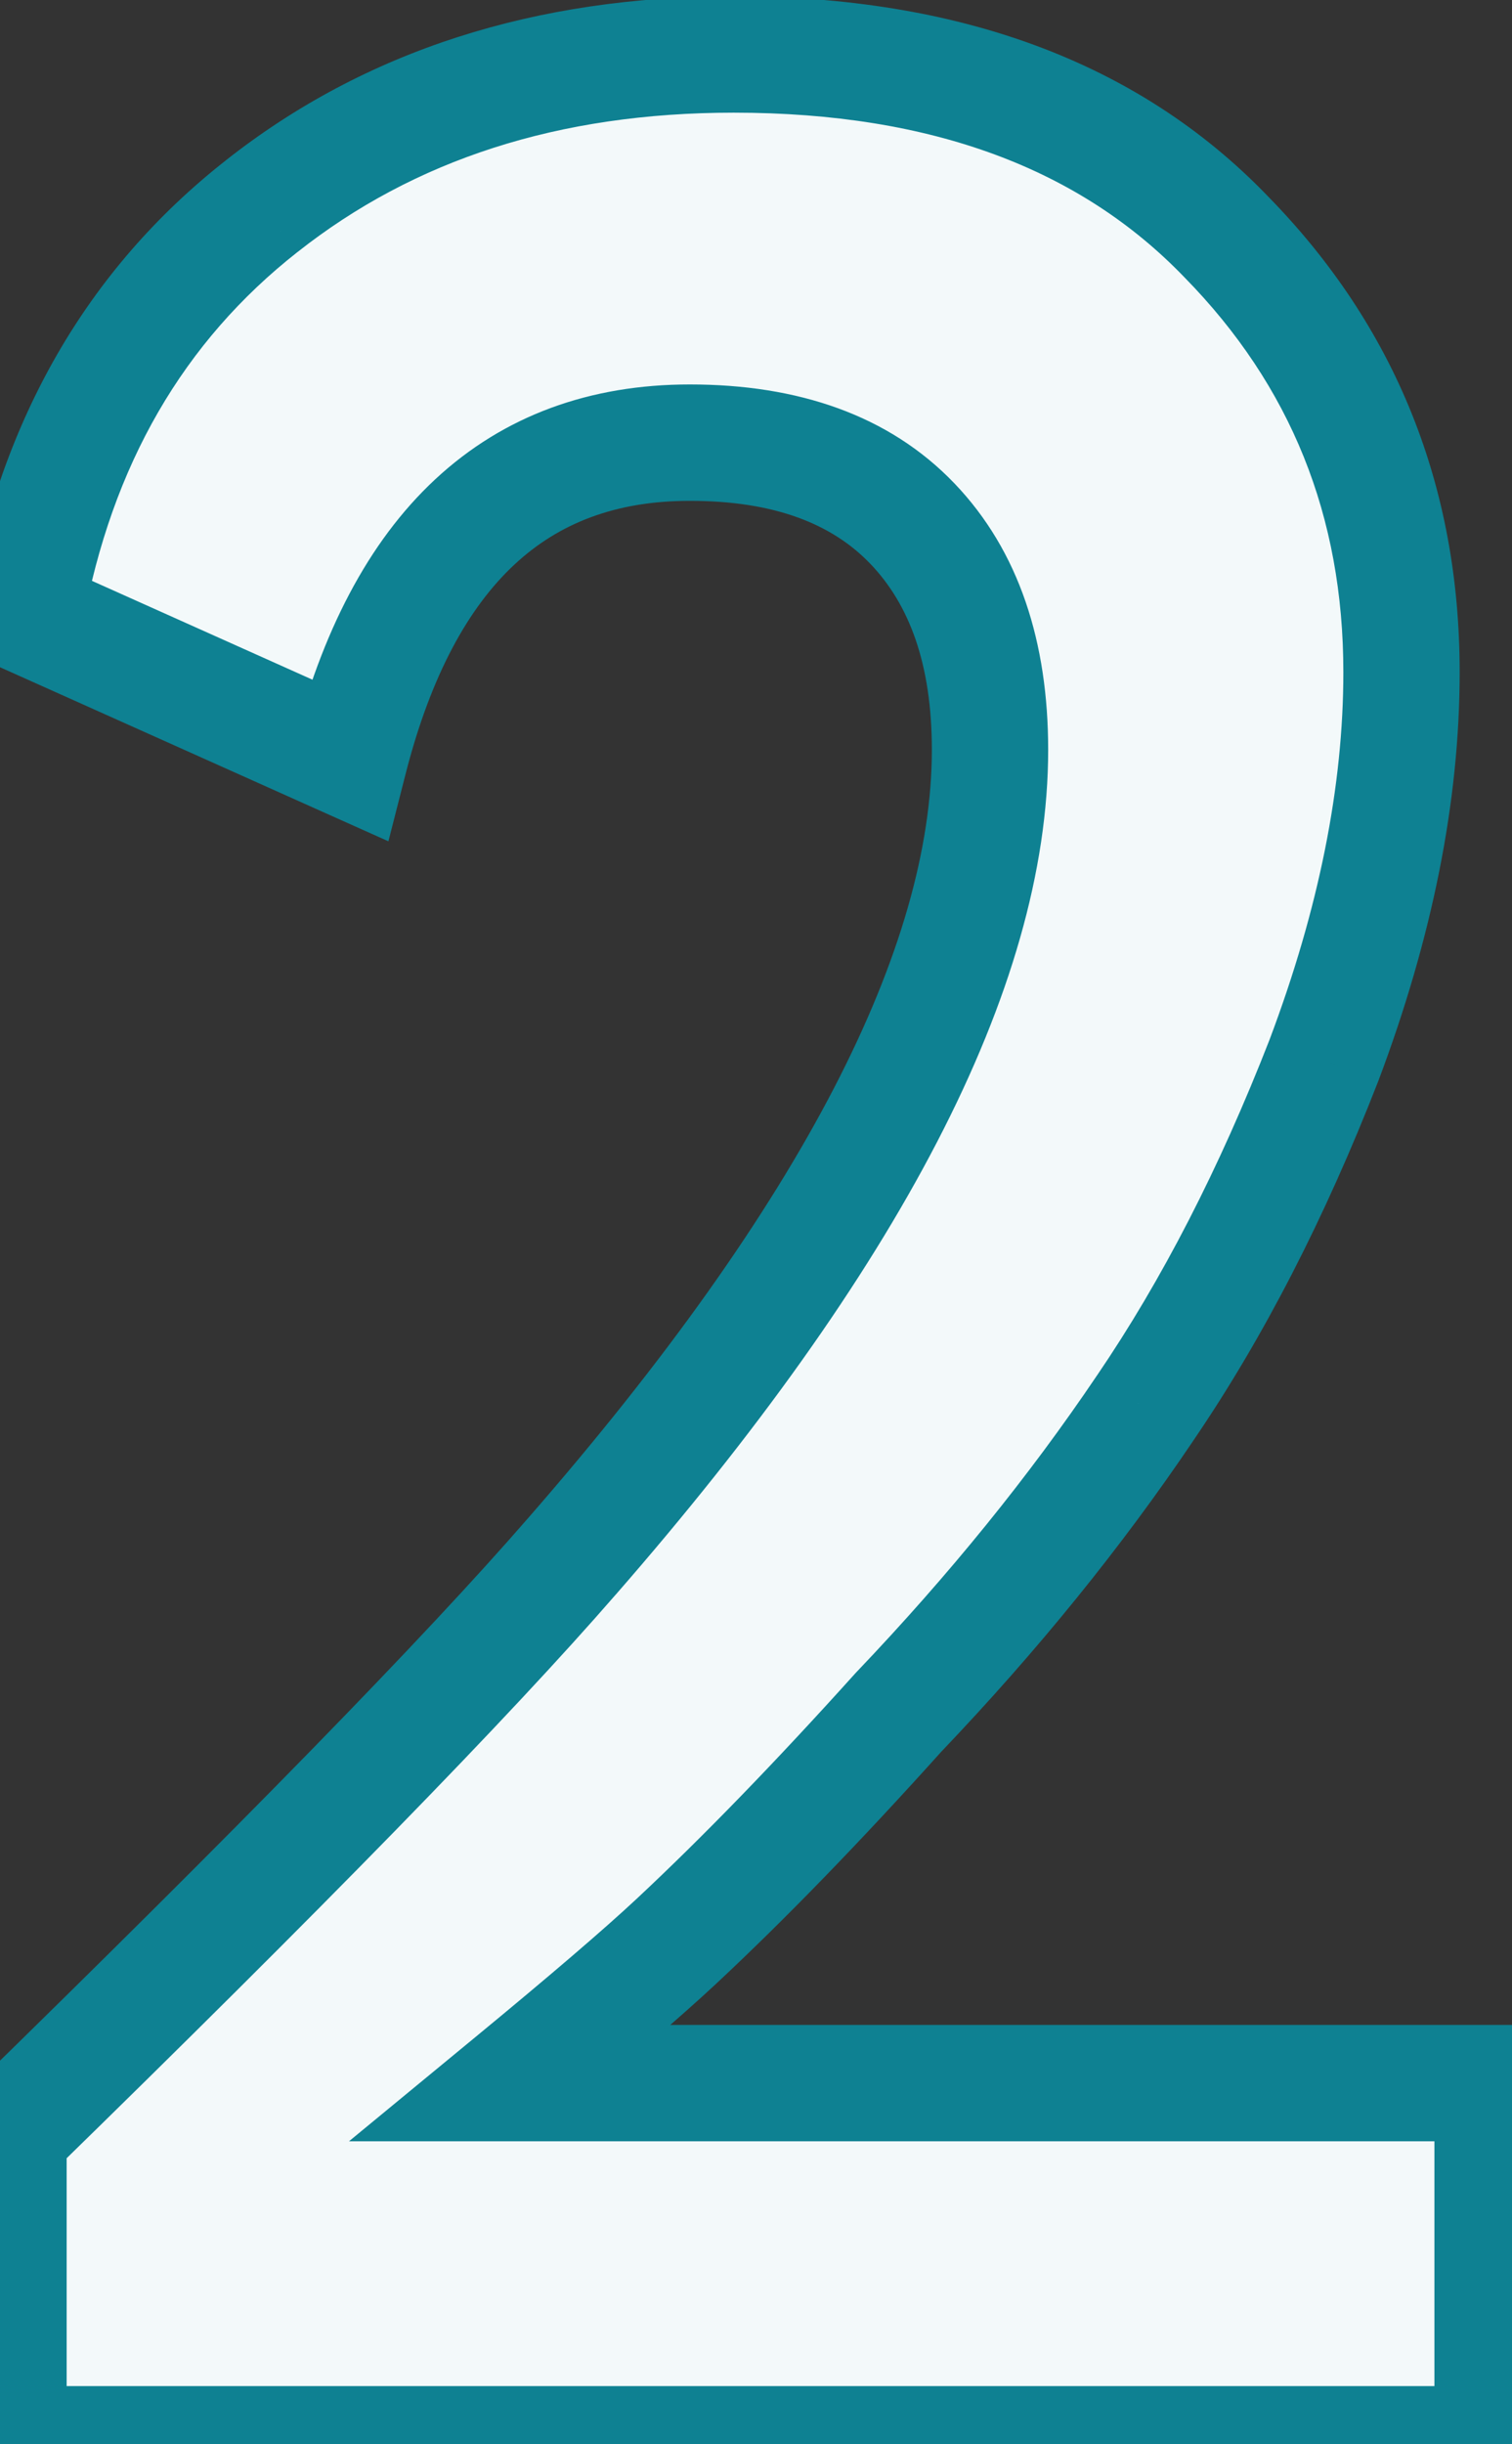 <?xml version="1.0" encoding="UTF-8"?> <svg xmlns="http://www.w3.org/2000/svg" width="26" height="42" viewBox="0 0 26 42" fill="none"><rect x="0" y="0" width="26" height="42" fill="#333333" stroke="none"/> <path d="M25.666 42H0.146V36.664C4.825 32.101 8.053 28.795 9.832 26.746C14.627 21.255 17.024 16.635 17.024 12.884C17.024 11.221 16.579 9.926 15.69 8.998C14.801 8.07 13.525 7.606 11.862 7.606C8.885 7.606 6.932 9.423 6.004 13.058L0.436 10.564C0.977 7.587 2.331 5.247 4.496 3.546C6.7 1.806 9.407 0.936 12.616 0.936C16.251 0.936 19.073 1.98 21.084 4.068C23.095 6.117 24.1 8.611 24.1 11.55C24.1 13.638 23.655 15.861 22.766 18.22C21.877 20.501 20.852 22.493 19.692 24.194C18.493 25.973 17.082 27.713 15.458 29.414C14.066 30.961 12.79 32.275 11.63 33.358C11.05 33.899 10.103 34.711 8.788 35.794H25.666V42Z" fill="#F3F9FA"></path> <path d="M25.666 42V43H26.666V42H25.666ZM0.146 42H-0.854V43H0.146V42ZM0.146 36.664L-0.552 35.948L-0.854 36.242V36.664H0.146ZM9.832 26.746L9.079 26.088L9.077 26.09L9.832 26.746ZM15.69 8.998L14.968 9.69L14.968 9.69L15.69 8.998ZM6.004 13.058L5.595 13.971L6.679 14.456L6.973 13.305L6.004 13.058ZM0.436 10.564L-0.548 10.385L-0.688 11.156L0.027 11.477L0.436 10.564ZM4.496 3.546L5.114 4.332L5.116 4.331L4.496 3.546ZM21.084 4.068L20.364 4.762L20.37 4.768L21.084 4.068ZM22.766 18.22L23.698 18.583L23.702 18.573L22.766 18.22ZM19.692 24.194L18.866 23.631L18.863 23.635L19.692 24.194ZM15.458 29.414L14.735 28.724L14.725 28.734L14.715 28.745L15.458 29.414ZM11.63 33.358L10.948 32.627L11.63 33.358ZM8.788 35.794L8.152 35.022L6.001 36.794H8.788V35.794ZM25.666 35.794H26.666V34.794H25.666V35.794ZM25.666 41H0.146V43H25.666V41ZM1.146 42V36.664H-0.854V42H1.146ZM0.844 37.38C5.523 32.817 8.778 29.485 10.587 27.401L9.077 26.09C7.328 28.105 4.126 31.385 -0.552 35.948L0.844 37.38ZM10.585 27.404C15.409 21.879 18.024 17.019 18.024 12.884H16.024C16.024 16.25 13.844 20.631 9.079 26.088L10.585 27.404ZM18.024 12.884C18.024 11.042 17.527 9.47 16.412 8.306L14.968 9.69C15.631 10.382 16.024 11.401 16.024 12.884H18.024ZM16.412 8.306C15.283 7.128 13.713 6.606 11.862 6.606V8.606C13.336 8.606 14.319 9.012 14.968 9.69L16.412 8.306ZM11.862 6.606C10.152 6.606 8.667 7.136 7.483 8.237C6.32 9.319 5.528 10.88 5.035 12.811L6.973 13.305C7.408 11.601 8.056 10.436 8.846 9.701C9.615 8.985 10.594 8.606 11.862 8.606V6.606ZM6.413 12.145L0.845 9.651L0.027 11.477L5.595 13.971L6.413 12.145ZM1.42 10.743C1.922 7.98 3.16 5.867 5.114 4.332L3.878 2.76C1.501 4.627 0.033 7.193 -0.548 10.385L1.42 10.743ZM5.116 4.331C7.118 2.75 9.598 1.936 12.616 1.936V-0.064C9.216 -0.064 6.282 0.862 3.876 2.761L5.116 4.331ZM12.616 1.936C16.052 1.936 18.587 2.917 20.364 4.762L21.804 3.374C19.56 1.043 16.449 -0.064 12.616 -0.064V1.936ZM20.37 4.768C22.193 6.626 23.1 8.866 23.1 11.55H25.1C25.1 8.356 23.997 5.609 21.798 3.368L20.37 4.768ZM23.1 11.55C23.1 13.495 22.686 15.599 21.83 17.867L23.702 18.573C24.625 16.124 25.1 13.781 25.1 11.55H23.1ZM21.834 17.857C20.967 20.081 19.976 22.002 18.866 23.631L20.518 24.757C21.728 22.983 22.786 20.922 23.698 18.583L21.834 17.857ZM18.863 23.635C17.698 25.363 16.323 27.059 14.735 28.724L16.181 30.105C17.841 28.366 19.288 26.582 20.521 24.753L18.863 23.635ZM14.715 28.745C13.336 30.276 12.081 31.569 10.948 32.627L12.312 34.089C13.499 32.982 14.796 31.645 16.201 30.083L14.715 28.745ZM10.948 32.627C10.392 33.146 9.465 33.941 8.152 35.022L9.424 36.566C10.741 35.481 11.708 34.653 12.312 34.089L10.948 32.627ZM8.788 36.794H25.666V34.794H8.788V36.794ZM24.666 35.794V42H26.666V35.794H24.666Z" fill="#0E8192"></path> </svg> 